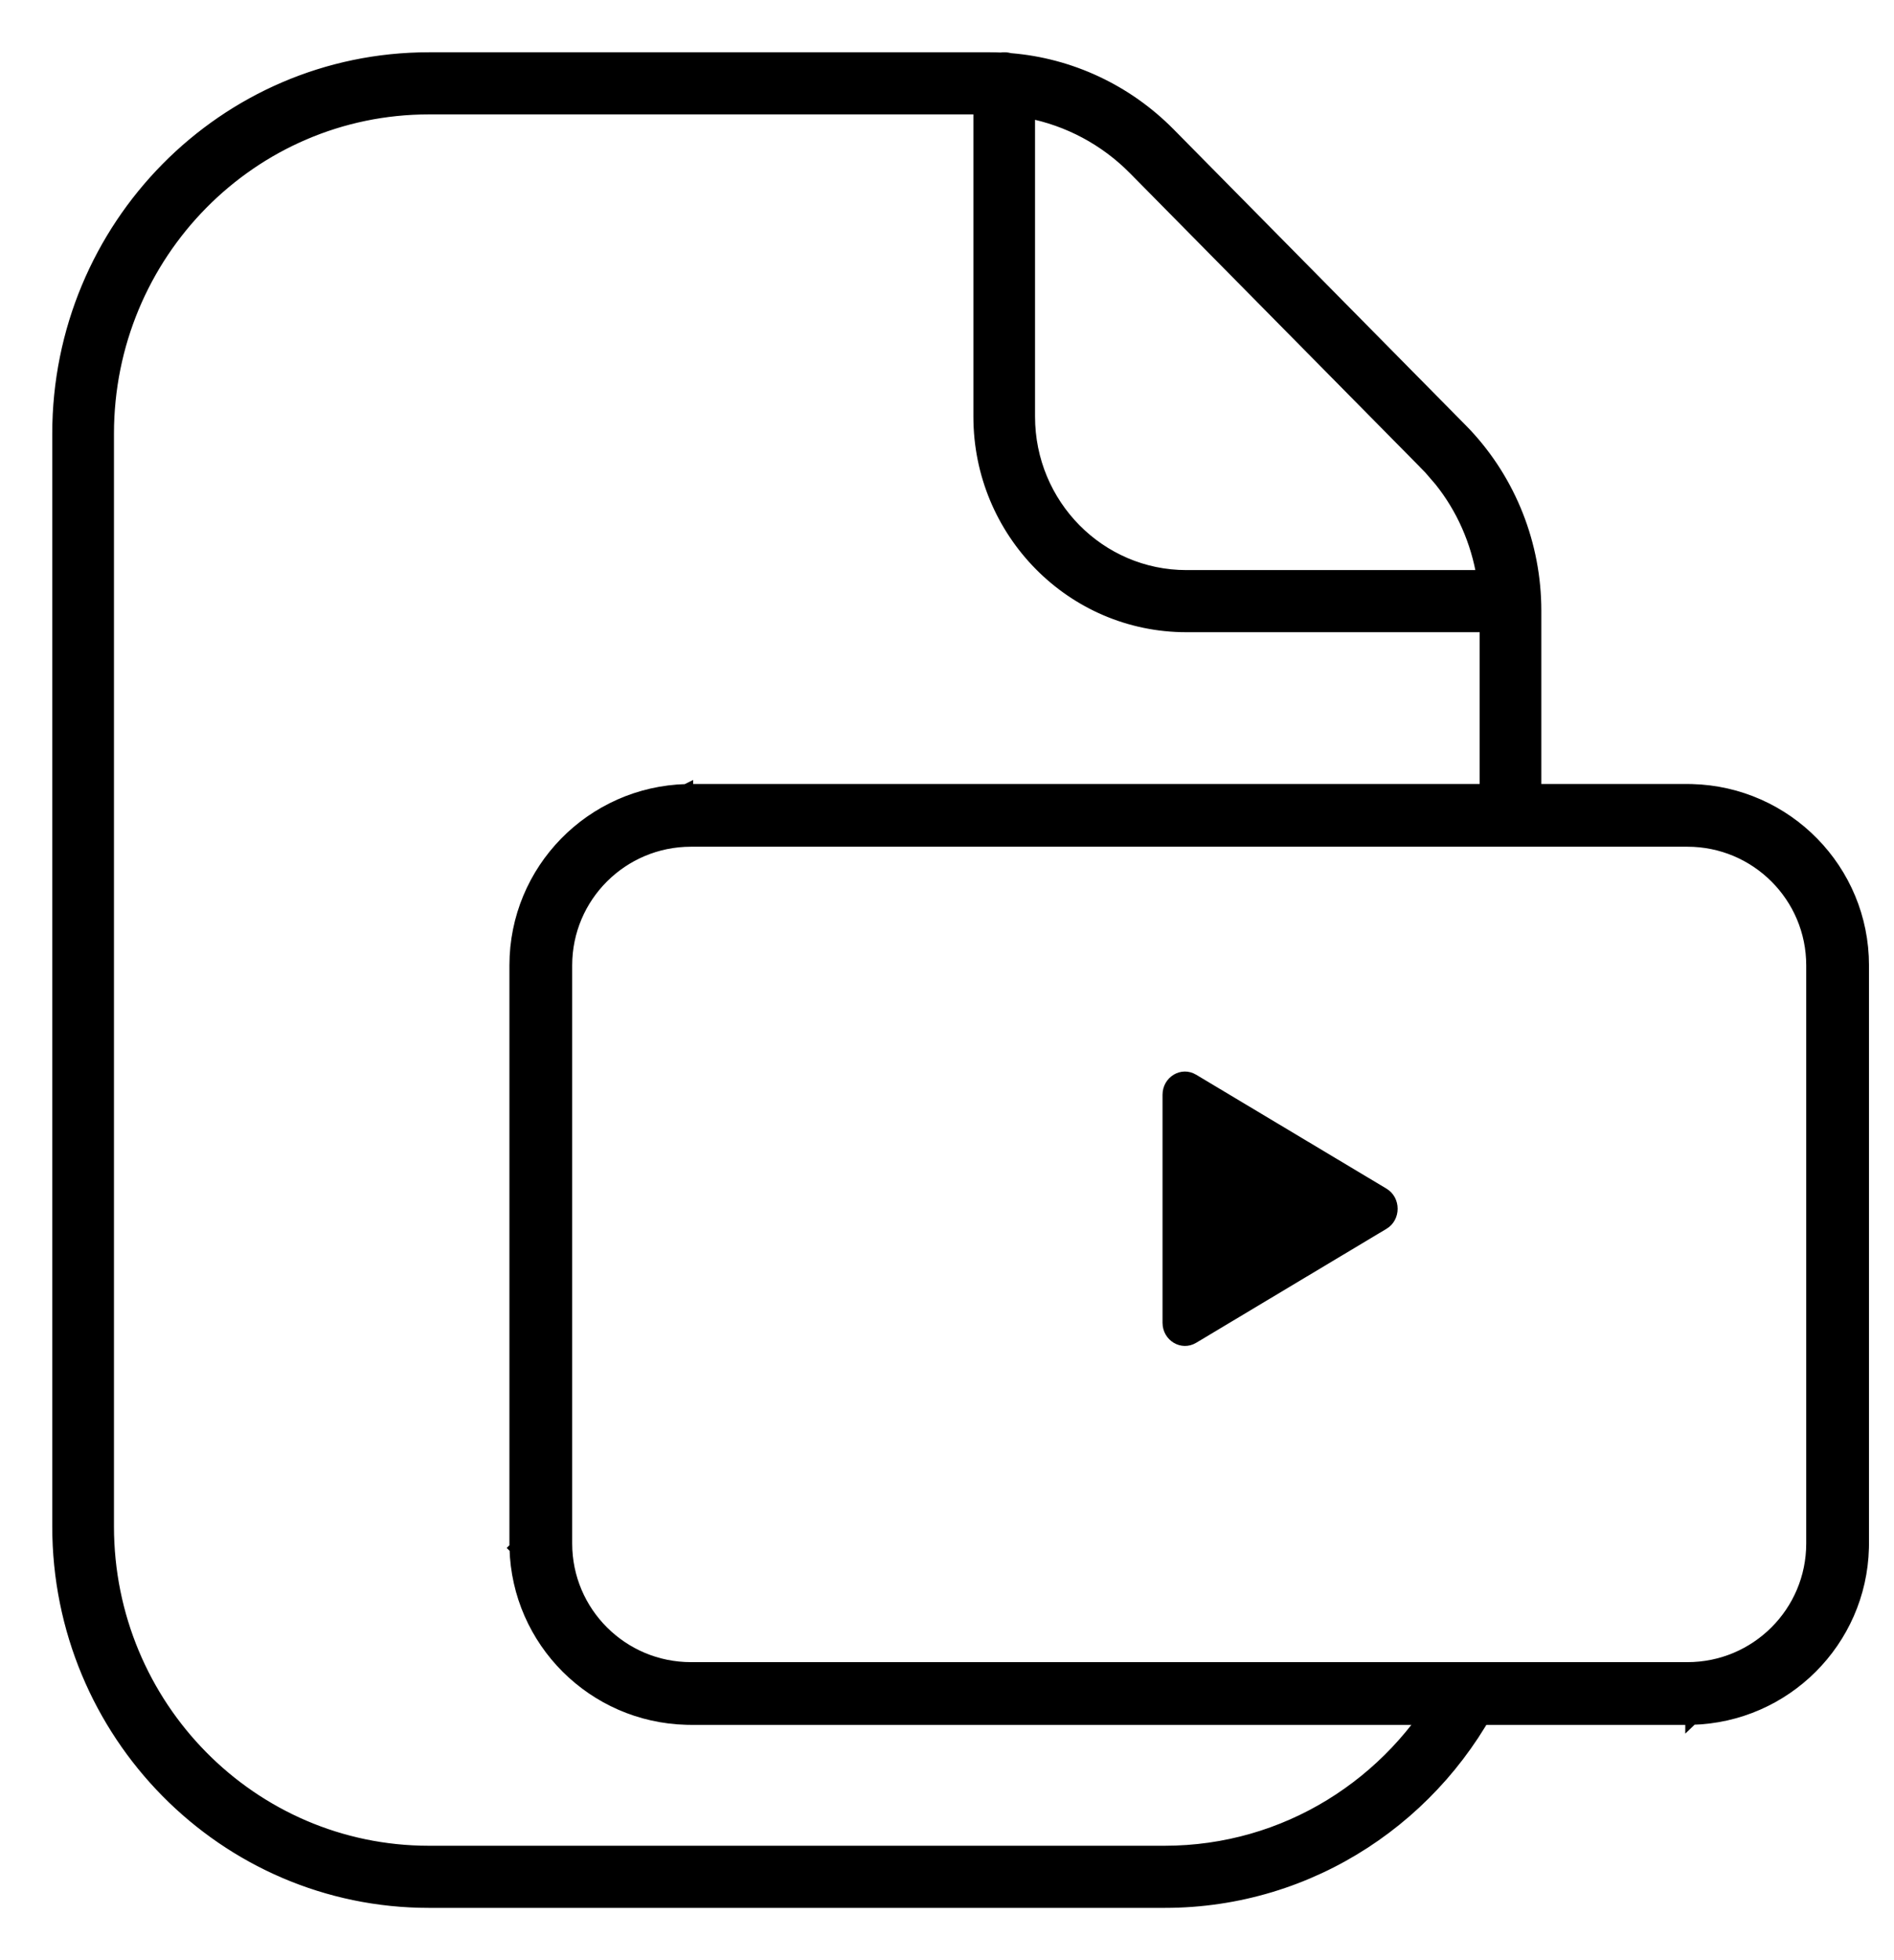 <svg preserveAspectRatio="none" width="100%" height="100%" overflow="visible" style="display: block;" viewBox="0 0 29 30" fill="none" xmlns="http://www.w3.org/2000/svg">
<g id="Group 2">
<path id="Rectangle 1 (Stroke)" d="M10.513 12.1L10.579 12.099H25.838L25.904 12.1H25.905C27.353 12.137 28.517 13.32 28.517 14.775V23.625L28.516 23.691V23.692C28.479 25.115 27.33 26.262 25.905 26.298L25.904 26.299V26.298L25.838 26.299H10.579L10.513 26.298H10.511C9.086 26.261 7.938 25.115 7.901 23.692L7.9 23.691L7.901 23.69L7.9 23.625V14.775C7.9 13.32 9.063 12.137 10.511 12.1L10.513 12.099V12.1ZM10.58 12.859C9.52 12.859 8.661 13.717 8.661 14.775V23.623C8.661 24.681 9.52 25.539 10.58 25.539H25.837C26.897 25.539 27.756 24.681 27.756 23.623V14.775C27.756 13.717 26.897 12.859 25.837 12.859H10.58Z" fill="black" stroke="black" stroke-width="0.2"/>
<path id="Subtract" d="M15.16 0.9C15.216 0.9 15.272 0.902 15.327 0.904C15.342 0.902 15.359 0.9 15.376 0.9C15.408 0.9 15.439 0.905 15.469 0.913C16.383 0.987 17.245 1.388 17.898 2.049L22.366 6.574L22.367 6.575L22.433 6.643L22.434 6.644C23.118 7.372 23.5 8.34 23.5 9.347V12.3H22.756V9.576H18.165C16.418 9.576 15.004 8.142 15.004 6.376V1.651H6.567C3.85 1.651 1.645 3.883 1.645 6.639V23.361C1.645 26.117 3.85 28.349 6.567 28.349H17.833C19.693 28.349 21.312 27.303 22.149 25.76L22.178 25.708H23.009L22.94 25.851C22.025 27.772 20.083 29.1 17.833 29.1H6.567C3.436 29.1 0.9 26.529 0.9 23.361V6.639C0.9 3.471 3.436 0.9 6.567 0.9H15.16ZM15.748 6.376C15.748 7.73 16.832 8.825 18.165 8.825H22.71C22.621 8.286 22.399 7.777 22.058 7.351L21.894 7.161L21.838 7.104V7.103L17.371 2.579C16.925 2.128 16.358 1.828 15.748 1.71V6.376Z" fill="black" stroke="black" stroke-width="0.2" stroke-miterlimit="10" stroke-linecap="round"/>
<path id="Polygon 1" d="M21.229 18.192C21.457 18.329 21.457 18.671 21.229 18.807L18.314 20.552C18.086 20.688 17.8 20.517 17.8 20.244V16.756C17.8 16.482 18.086 16.311 18.314 16.448L21.229 18.192Z" fill="black"/>
</g>
</svg>

